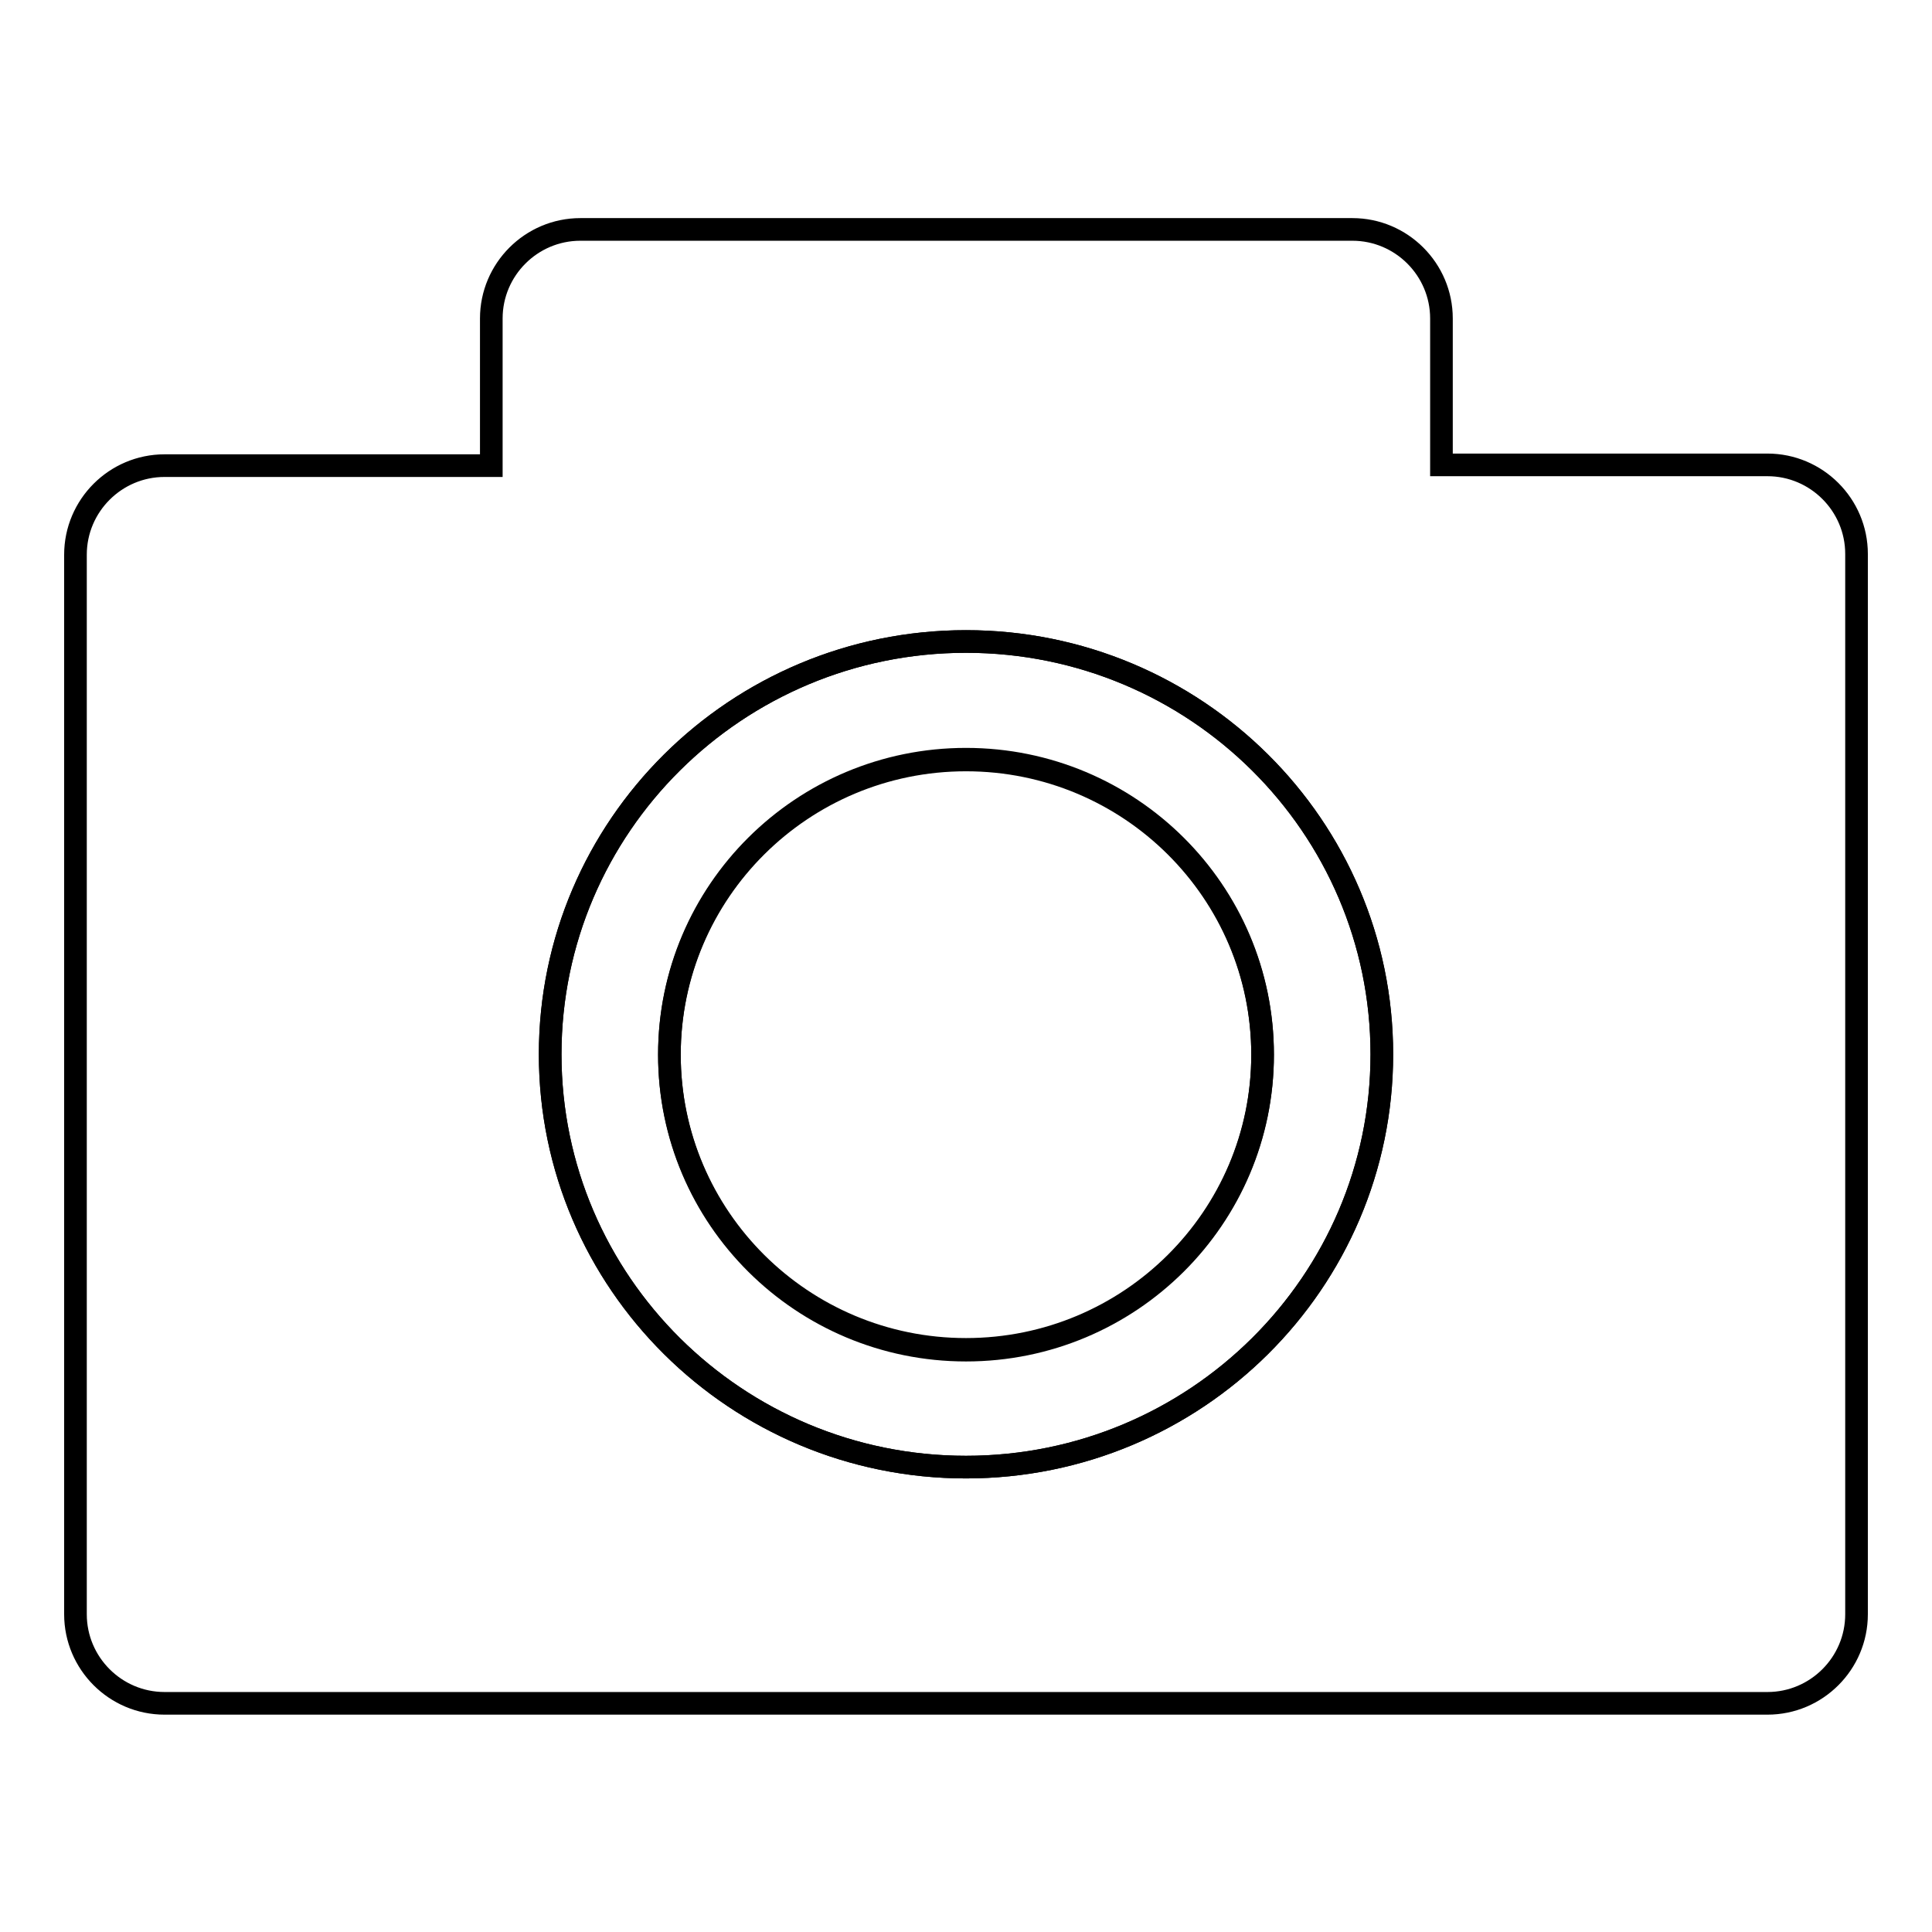 <?xml version="1.0" encoding="utf-8"?>
<!-- Svg Vector Icons : http://www.onlinewebfonts.com/icon -->
<!DOCTYPE svg PUBLIC "-//W3C//DTD SVG 1.1//EN" "http://www.w3.org/Graphics/SVG/1.1/DTD/svg11.dtd">
<svg version="1.1" xmlns="http://www.w3.org/2000/svg" xmlns:xlink="http://www.w3.org/1999/xlink" x="0px" y="0px" viewBox="0 0 256 256" enable-background="new 0 0 256 256" xml:space="preserve">
<g><g><path stroke-width="3" fill-opacity="0" stroke="#000000"  d="M128,85c-30.4,0-55.1,24.5-55.1,54.7c0,30.2,24.7,54.7,55.1,54.7c30.4,0,55.1-24.5,55.1-54.7C183.1,109.5,158.4,85,128,85z M128,178.8c-21.7,0-39.3-17.5-39.3-39.1c0-21.6,17.6-39.1,39.3-39.1c21.7,0,39.3,17.5,39.3,39.1C167.3,161.3,149.7,178.8,128,178.8z"/><path stroke-width="3" fill-opacity="0" stroke="#000000"  d="M128,100.7c-21.7,0-39.3,17.5-39.3,39.1c0,21.6,17.6,39.1,39.3,39.1c21.7,0,39.3-17.5,39.3-39.1C167.3,118.2,149.7,100.7,128,100.7z"/><path stroke-width="3" fill-opacity="0" stroke="#000000"  d="M234.2,61.6h-43.2V42.2c0-6.5-5.3-11.8-11.8-11.8H76.9c-6.5,0-11.8,5.3-11.8,11.8v19.5H21.8c-6.5,0-11.8,5.3-11.8,11.8v140.4c0,6.5,5.3,11.8,11.8,11.8h212.4c6.5,0,11.8-5.3,11.8-11.8V73.4C246,66.9,240.7,61.6,234.2,61.6z M128,194.4c-30.4,0-55.1-24.5-55.1-54.7C72.9,109.5,97.6,85,128,85c30.4,0,55.1,24.5,55.1,54.7C183.1,169.9,158.4,194.4,128,194.4z"/></g></g>
</svg>